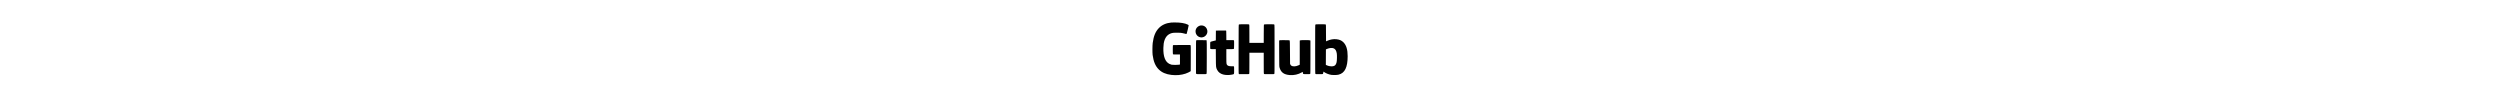 <svg height="50" viewBox="0 0 1280 640" xmlns="http://www.w3.org/2000/svg"><path d="M124 147.7c-34.3 3.4-61.3 15.5-81.3 36.2-22.2 23-34.4 52.6-40.3 97.6-2.2 16.4-2.5 64.1-.6 78.5 6 44.3 18.2 73.1 40.2 95 20.1 20 47 31.7 82.5 35.9 33.6 3.9 64.7 1.1 92.9-8.3 10.5-3.5 27.1-11.2 31.7-14.7l2.4-1.8.3-83.2c.2-73.5.1-83.5-1.3-85.5L249 295h-56.5c-54.8 0-56.5.1-57.5 1.9-1.4 2.6-1.4 55.6 0 58.2 1 1.8 2.3 1.9 23.5 1.9H181v65.8l-7.2 1.3c-10 1.7-39.7 1.8-47.3.1-3.3-.8-9.7-3.1-14.2-5.3-28-13.4-41.6-49.2-40-105.4.3-10.5 1.3-23.3 2.2-28.5 6.4-38.2 23.6-60.2 53.3-68.2 6.1-1.6 11.7-2.2 27.4-2.5 23-.6 35.4.6 51.8 4.9 15.3 4.1 16.4 4.2 17.8 2.5 1.3-1.6 13.2-51.1 13.2-55 0-2.2-.9-3.1-5.7-5.5-18.5-9.3-49.2-14.3-85.3-14-10.7.1-21.1.3-23 .5zm443.4 12.7c-1.9 1.4-1.9 4.4-2.2 161.2-.2 142.1 0 160 1.3 162.1l1.5 2.3h32.5c28.1 0 32.6-.2 33.9-1.6 1.4-1.4 1.6-9.1 1.6-70.2v-68.7h94v68c0 60 .2 68.3 1.6 70.3 1.5 2.2 1.6 2.2 33.8 2.2 30 0 32.4-.1 33.9-1.8 1.6-1.7 1.7-14.4 1.7-161.9 0-153.7-.1-160.1-1.8-161.6-1.6-1.5-5.4-1.7-33.3-1.7-25.6 0-31.9.3-33.5 1.4-1.8 1.4-1.9 3.4-2.2 61L730 281h-94v-59.3c0-56.3-.1-59.5-1.8-61-1.6-1.5-5.4-1.7-33.3-1.7-25.6 0-31.9.3-33.5 1.4zm501.6.6c-2 2-2 3.3-2 161.3 0 142.5.2 159.5 1.6 161.5 1.5 2.2 1.9 2.2 24.8 2.2 19.3 0 23.6-.3 24.6-1.5.6-.8 1.7-4.6 2.4-8.4l1.1-7.1 5 3.6c11.8 8.6 32.2 16.2 49.2 18.5 12.3 1.6 35.6.6 45.4-2 40.6-10.6 58.8-48.1 58.9-120.9 0-43.2-8.9-72.4-28-91.3-12.1-12-25.3-17.7-46.4-20-18.1-2-41 2-58.4 10.1-4.7 2.2-8.6 4-8.8 4s-.4-24.5-.4-54.3c0-51.4-.1-54.5-1.8-56-1.6-1.5-5.5-1.7-33.5-1.7-30.4 0-31.8.1-33.7 2zm119.8 156c10.5 4.6 16.8 14.8 19.8 32.3 2.2 12.3 1.5 47.5-1.1 58.7-3.7 16.2-10.3 23.6-23.1 26-11.7 2.2-31-.7-42.3-6.5l-5.1-2.5.2-50.7.3-50.7 7.8-3.3c16.1-6.7 32.8-8 43.5-3.3zm-873-149.9c-12.1 1.7-24.2 10.9-29.6 22.7-5.6 12.3-3.7 28.7 4.6 39.7 11.1 14.7 30.8 19.7 47.2 11.9 16.1-7.6 25.3-25 22.1-42-4-21.8-22.4-35.2-44.3-32.3zM448.5 200l-32 .5-.3 32.1-.2 32.2-17.3 4.2c-10.4 2.5-17.7 4.8-18.4 5.8-1 1.1-1.3 7.3-1.3 22.7 0 19.3.2 21.3 1.8 22.8 1.6 1.4 4.4 1.7 18.5 1.7h16.6l.4 56.2c.4 63.4.4 63.1 8 78.8 7.5 15.4 20.5 25.7 39 31 16.5 4.6 39.4 5 58.2 1 15.8-3.4 14.5-.9 14.5-28.9 0-20.1-.2-24.1-1.5-25.1-1.1-.9-4.3-1.1-11.3-.8-22 1.2-33.1-3.5-36.7-15.6-1.2-4.1-1.5-13.3-1.5-50.8V322h23.3c18.5 0 23.7-.3 25.3-1.4 1.8-1.3 1.9-3 2.2-27.1.3-22 .1-26-1.3-28.1L533 263h-48l-.2-31.1c-.3-30.2-.4-31.2-2.3-31.8-1.1-.3-16.4-.4-34-.1zm-160.8 64.8c-1.6 1.7-1.7 10.4-1.7 109.5v107.6l2.6 2c2.6 2 3.8 2.1 33.4 2.1 29.9 0 30.7-.1 32.6-2.1 1.8-2 1.9-5.5 2.1-108.8.2-84.9 0-107.1-1-109.1l-1.3-2.5-32.5-.3c-30.6-.2-32.7-.1-34.2 1.6zm545.4-.1l-2.2 1.8.3 84.5c.3 82.9.4 84.6 2.5 92 9.1 31.7 28.7 46 67.2 49 27.7 2 55.2-4.1 78.4-17.6 3.2-1.9 6-3.4 6.2-3.4s.6 2.4 1 5.2c1.3 10.2.4 9.8 25 9.8 18.1 0 21.6-.2 22.9-1.6 1.4-1.4 1.6-12.7 1.6-109.9V266.1l-2.2-1.5c-3.3-2.4-62.3-2.4-65.6 0l-2.2 1.5v158l-8.2 3.9c-17.2 8.2-36.7 9.3-46.9 2.5-2.2-1.4-4.6-4.3-6-7.2l-2.4-4.8-.5-76.2c-.4-60.6-.8-76.5-1.8-77.5s-8.7-1.4-33.1-1.6c-29.3-.3-32-.1-34 1.5z" fill="#000"/></svg>